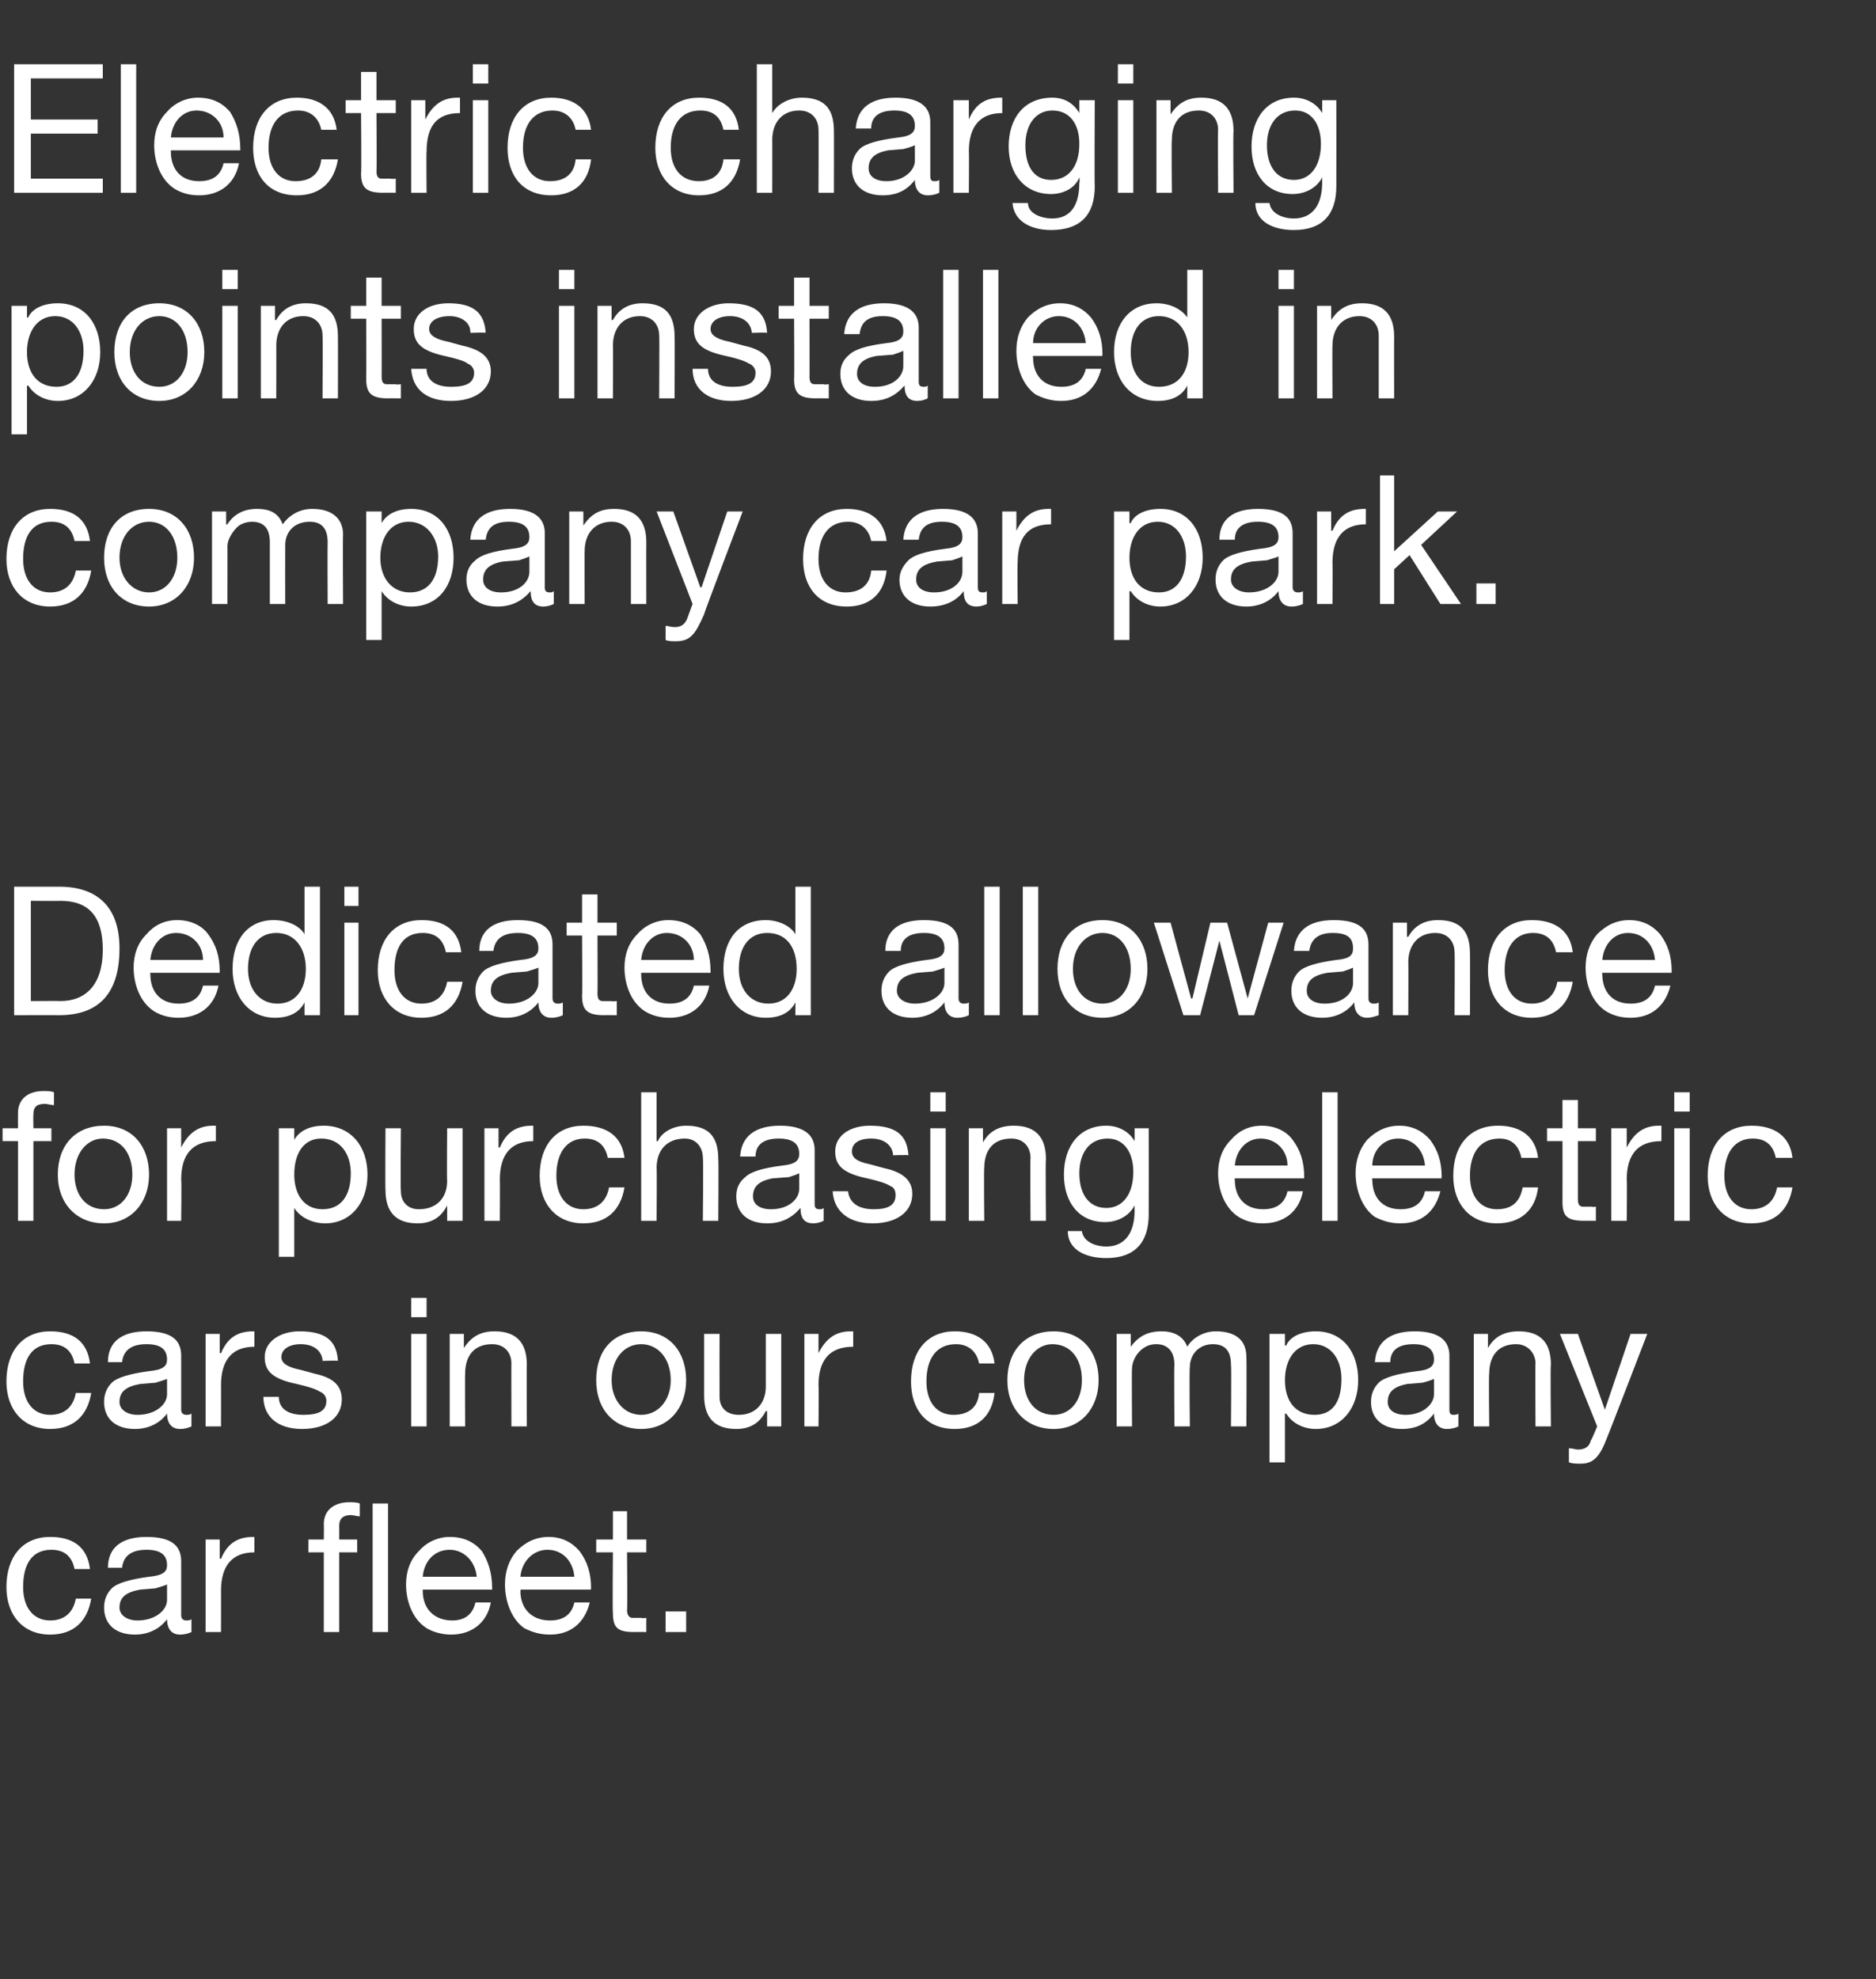 <?xml version="1.0" standalone="no"?><!DOCTYPE svg PUBLIC "-//W3C//DTD SVG 1.1//EN" "http://www.w3.org/Graphics/SVG/1.1/DTD/svg11.dtd"><svg xmlns="http://www.w3.org/2000/svg" version="1.1" width="146px" height="154px" viewBox="0 -5 146 154" style="top:-5px"><rect x="0" y="-5" width="146" height="154" fill="#333333" stroke="none"/>  <desc>Electric charging points installed in company car park. Dedicated allowance for purchasing electric cars in our compa...</desc>  <defs/>  <g id="Polygon1059663">    <path d="M 7 117.1 C 7 117.1 5.8 117.1 5.8 117.1 C 5.6 116.1 5 115.6 4 115.6 C 2.5 115.6 1.8 116.7 1.8 118.5 C 1.8 120.1 2.6 121.1 3.9 121.1 C 5 121.1 5.7 120.5 5.9 119.4 C 5.9 119.4 7.1 119.4 7.1 119.4 C 6.8 121.2 5.7 122.2 3.9 122.2 C 1.8 122.2 0.5 120.7 0.5 118.5 C 0.5 116.1 1.8 114.6 3.9 114.6 C 5.7 114.6 6.8 115.4 7 117.1 Z M 14.1 116.5 C 14.1 116.5 14.1 120.7 14.1 120.7 C 14.1 121 14.3 121.1 14.5 121.1 C 14.6 121.1 14.8 121.1 14.9 121 C 14.9 121 14.9 122 14.9 122 C 14.7 122.1 14.4 122.2 14 122.2 C 13.4 122.2 13 121.8 13 121 C 12.4 121.8 11.5 122.2 10.5 122.2 C 9 122.2 8.1 121.4 8.1 120.1 C 8.1 119.5 8.3 119 8.7 118.6 C 9.1 118.2 10.1 117.9 11.6 117.7 C 12.7 117.6 13 117.3 13 116.8 C 13 116 12.5 115.6 11.4 115.6 C 10.2 115.6 9.6 116.1 9.5 117 C 9.5 117 8.4 117 8.4 117 C 8.4 115.4 9.5 114.6 11.4 114.6 C 13.5 114.6 14.1 115.4 14.1 116.5 Z M 10.7 121.1 C 12.1 121.1 13 120.3 13 119.5 C 13 119.5 13 118.3 13 118.3 C 12.8 118.4 12.4 118.5 12.1 118.6 C 12.1 118.6 10.9 118.7 10.9 118.7 C 9.8 118.9 9.3 119.3 9.3 120.1 C 9.3 120.7 9.9 121.1 10.7 121.1 Z M 19.8 114.6 C 19.8 114.6 19.8 115.8 19.8 115.8 C 18.1 115.8 17.2 116.8 17.2 118.8 C 17.21 118.76 17.2 122 17.2 122 L 16 122 L 16 114.8 L 17.1 114.8 L 17.1 116.3 C 17.1 116.3 17.17 116.28 17.2 116.3 C 17.7 115.1 18.5 114.6 19.7 114.6 C 19.7 114.6 19.8 114.6 19.8 114.6 Z M 28 112 C 28 112 28 113 28 113 C 27.8 113 27.5 112.9 27.3 112.9 C 26.7 112.9 26.4 113.2 26.4 113.7 C 26.41 113.72 26.4 114.8 26.4 114.8 L 27.8 114.8 L 27.8 115.8 L 26.4 115.8 L 26.4 122 L 25.2 122 L 25.2 115.8 L 24 115.8 L 24 114.8 L 25.2 114.8 C 25.2 114.8 25.22 113.62 25.2 113.6 C 25.2 112.6 25.9 111.9 27.2 111.9 C 27.4 111.9 27.8 111.9 28 112 Z M 30.2 112 L 30.2 122 L 29 122 L 29 112 L 30.2 112 Z M 37.5 115.7 C 38 116.5 38.3 117.4 38.3 118.6 C 38.32 118.59 38.3 118.7 38.3 118.7 L 32.9 118.7 C 32.9 118.7 32.9 118.82 32.9 118.8 C 32.9 120.2 33.8 121.1 35.2 121.1 C 36.2 121.1 36.8 120.6 37 119.7 C 37 119.7 38.2 119.7 38.2 119.7 C 37.9 121.3 36.7 122.2 35.1 122.2 C 34.4 122.2 33.7 122 33.2 121.7 C 32.1 121 31.6 119.6 31.6 118.3 C 31.6 117.3 31.9 116.4 32.6 115.7 C 33.2 115 34.1 114.6 35 114.6 C 36.1 114.6 36.9 115 37.5 115.7 Z M 37.1 117.7 C 37 116.5 36.1 115.6 35 115.6 C 33.8 115.6 33 116.5 32.9 117.7 C 32.9 117.7 37.1 117.7 37.1 117.7 Z M 45.1 115.7 C 45.7 116.5 46 117.4 46 118.6 C 45.96 118.59 46 118.7 46 118.7 L 40.5 118.7 C 40.5 118.7 40.55 118.82 40.5 118.8 C 40.5 120.2 41.4 121.1 42.8 121.1 C 43.9 121.1 44.5 120.6 44.7 119.7 C 44.7 119.7 45.9 119.7 45.9 119.7 C 45.5 121.3 44.4 122.2 42.8 122.2 C 42 122.2 41.4 122 40.8 121.7 C 39.8 121 39.3 119.6 39.3 118.3 C 39.3 117.3 39.6 116.4 40.2 115.7 C 40.9 115 41.7 114.6 42.7 114.6 C 43.7 114.6 44.5 115 45.1 115.7 Z M 44.7 117.7 C 44.6 116.5 43.8 115.6 42.6 115.6 C 41.5 115.6 40.6 116.5 40.5 117.7 C 40.5 117.7 44.7 117.7 44.7 117.7 Z M 48.8 112.6 L 48.8 114.8 L 50.3 114.8 L 50.3 115.8 L 48.8 115.8 C 48.8 115.8 48.84 120.34 48.8 120.3 C 48.8 120.7 49 120.9 49.2 120.9 C 49.4 120.9 49.7 120.9 49.9 120.9 C 49.95 120.95 50.3 120.9 50.3 120.9 L 50.3 122 C 50.3 122 49.31 121.99 49.3 122 C 48 122 47.7 121.6 47.7 120.5 C 47.66 120.48 47.7 115.8 47.7 115.8 L 46.4 115.8 L 46.4 114.8 L 47.7 114.8 L 47.7 112.6 L 48.8 112.6 Z M 53.4 120.4 L 53.4 122 L 51.8 122 L 51.8 120.4 L 53.4 120.4 Z " stroke="none" fill="#fff"/>  </g>  <g id="Polygon1059662">    <path d="M 7 101.1 C 7 101.1 5.8 101.1 5.8 101.1 C 5.6 100.1 5 99.6 4 99.6 C 2.5 99.6 1.8 100.7 1.8 102.5 C 1.8 104.1 2.6 105.1 3.9 105.1 C 5 105.1 5.7 104.5 5.9 103.4 C 5.9 103.4 7.1 103.4 7.1 103.4 C 6.8 105.2 5.7 106.2 3.9 106.2 C 1.8 106.2 0.5 104.7 0.5 102.5 C 0.5 100.1 1.8 98.6 3.9 98.6 C 5.7 98.6 6.8 99.4 7 101.1 Z M 14.1 100.5 C 14.1 100.5 14.1 104.7 14.1 104.7 C 14.1 105 14.3 105.1 14.5 105.1 C 14.6 105.1 14.8 105.1 14.9 105 C 14.9 105 14.9 106 14.9 106 C 14.7 106.1 14.4 106.2 14 106.2 C 13.4 106.2 13 105.8 13 105 C 12.4 105.8 11.5 106.2 10.5 106.2 C 9 106.2 8.1 105.4 8.1 104.1 C 8.1 103.5 8.3 103 8.7 102.6 C 9.1 102.2 10.1 101.9 11.6 101.7 C 12.7 101.6 13 101.3 13 100.8 C 13 100 12.5 99.6 11.4 99.6 C 10.2 99.6 9.6 100.1 9.5 101 C 9.5 101 8.4 101 8.4 101 C 8.4 99.4 9.5 98.6 11.4 98.6 C 13.5 98.6 14.1 99.4 14.1 100.5 Z M 10.7 105.1 C 12.1 105.1 13 104.3 13 103.5 C 13 103.5 13 102.3 13 102.3 C 12.8 102.4 12.4 102.5 12.1 102.6 C 12.1 102.6 10.9 102.7 10.9 102.7 C 9.8 102.9 9.3 103.3 9.3 104.1 C 9.3 104.7 9.9 105.1 10.7 105.1 Z M 19.8 98.6 C 19.8 98.6 19.8 99.8 19.8 99.8 C 18.1 99.8 17.2 100.8 17.2 102.8 C 17.21 102.76 17.2 106 17.2 106 L 16 106 L 16 98.8 L 17.1 98.8 L 17.1 100.3 C 17.1 100.3 17.17 100.28 17.2 100.3 C 17.7 99.1 18.5 98.6 19.7 98.6 C 19.7 98.6 19.8 98.6 19.8 98.6 Z M 26.3 100.9 C 26.29 100.86 25.1 100.9 25.1 100.9 C 25.1 100.9 25.1 100.84 25.1 100.8 C 25 100.1 24.4 99.6 23.4 99.6 C 22.5 99.6 21.9 100 21.9 100.6 C 21.9 101.1 22.4 101.4 23.4 101.6 C 23.4 101.6 24.5 101.9 24.5 101.9 C 25.9 102.2 26.6 102.8 26.6 103.9 C 26.6 105.3 25.4 106.2 23.5 106.2 C 21.7 106.2 20.5 105.3 20.5 103.7 C 20.5 103.7 21.7 103.7 21.7 103.7 C 21.7 104.6 22.4 105.1 23.6 105.1 C 24.8 105.1 25.4 104.8 25.4 104 C 25.4 103.7 25.2 103.4 24.9 103.3 C 24.6 103.1 24 102.9 23.1 102.7 C 21.2 102.3 20.6 101.7 20.6 100.6 C 20.6 99.4 21.8 98.6 23.3 98.6 C 25.3 98.6 26.2 99.3 26.3 100.9 Z M 33.2 96 L 33.2 97.5 L 32 97.5 L 32 96 L 33.2 96 Z M 33.2 98.8 L 33.2 106 L 32 106 L 32 98.8 L 33.2 98.8 Z M 41 101.2 C 40.98 101.18 41 106 41 106 L 39.8 106 C 39.8 106 39.79 101.05 39.8 101.1 C 39.8 100.3 39.3 99.6 38.3 99.6 C 36.9 99.6 36.2 100.5 36.2 101.9 C 36.18 101.87 36.2 106 36.2 106 L 35 106 L 35 98.8 L 36.1 98.8 L 36.1 99.9 C 36.1 99.9 36.14 99.9 36.1 99.9 C 36.7 99 37.4 98.6 38.5 98.6 C 40.2 98.6 41 99.5 41 101.2 Z M 53.4 102.4 C 53.4 104.6 52 106.2 49.9 106.2 C 47.8 106.2 46.4 104.7 46.4 102.4 C 46.4 100.1 47.7 98.6 49.9 98.6 C 52.1 98.6 53.4 100.2 53.4 102.4 Z M 49.9 105.1 C 51.2 105.1 52.2 104 52.2 102.4 C 52.2 100.7 51.2 99.6 49.9 99.6 C 48.6 99.6 47.6 100.7 47.6 102.4 C 47.6 104 48.6 105.1 49.9 105.1 Z M 56 98.8 C 56 98.8 55.99 103.69 56 103.7 C 56 104.5 56.5 105.1 57.5 105.1 C 58.8 105.1 59.6 104.2 59.6 102.9 C 59.6 102.89 59.6 98.8 59.6 98.8 L 60.8 98.8 L 60.8 106 L 59.7 106 L 59.7 104.8 C 59.7 104.8 59.64 104.85 59.6 104.8 C 59.1 105.8 58.3 106.2 57.3 106.2 C 55.6 106.2 54.8 105.3 54.8 103.6 C 54.8 103.59 54.8 98.8 54.8 98.8 L 56 98.8 Z M 66.4 98.6 C 66.4 98.6 66.4 99.8 66.4 99.8 C 64.6 99.8 63.7 100.8 63.7 102.8 C 63.74 102.76 63.7 106 63.7 106 L 62.6 106 L 62.6 98.8 L 63.7 98.8 L 63.7 100.3 C 63.7 100.3 63.7 100.28 63.7 100.3 C 64.3 99.1 65.1 98.6 66.2 98.6 C 66.2 98.6 66.3 98.6 66.4 98.6 Z M 77.4 101.1 C 77.4 101.1 76.2 101.1 76.2 101.1 C 76 100.1 75.3 99.6 74.4 99.6 C 72.9 99.6 72.1 100.7 72.1 102.5 C 72.1 104.1 72.9 105.1 74.2 105.1 C 75.4 105.1 76.1 104.5 76.2 103.4 C 76.2 103.4 77.4 103.4 77.4 103.4 C 77.2 105.2 76.1 106.2 74.3 106.2 C 72.1 106.2 70.9 104.7 70.9 102.5 C 70.9 100.1 72.2 98.6 74.3 98.6 C 76 98.6 77.2 99.4 77.4 101.1 Z M 85.5 102.4 C 85.5 104.6 84.1 106.2 82 106.2 C 79.9 106.2 78.4 104.7 78.4 102.4 C 78.4 100.1 79.8 98.6 82 98.6 C 84.2 98.6 85.5 100.2 85.5 102.4 Z M 82 105.1 C 83.3 105.1 84.2 104 84.2 102.4 C 84.2 100.7 83.3 99.6 81.9 99.6 C 80.7 99.6 79.7 100.7 79.7 102.4 C 79.7 104 80.6 105.1 82 105.1 Z M 92.4 99.8 C 92.8 99.1 93.7 98.6 94.6 98.6 C 96.3 98.6 97 99.4 97 100.6 C 97.03 100.65 97 106 97 106 L 95.8 106 C 95.8 106 95.84 101.19 95.8 101.2 C 95.8 100.2 95.4 99.6 94.4 99.6 C 93.3 99.6 92.6 100.4 92.6 101.4 C 92.55 101.44 92.6 106 92.6 106 L 91.4 106 C 91.4 106 91.36 101.19 91.4 101.2 C 91.4 100.2 90.9 99.6 90 99.6 C 89.6 99.6 89.3 99.7 89 99.9 C 88.4 100.3 88.1 101 88.1 101.5 C 88.07 101.46 88.1 106 88.1 106 L 86.9 106 L 86.9 98.8 L 88 98.8 L 88 99.8 C 88 99.8 88.03 99.82 88 99.8 C 88.6 99 89.3 98.6 90.4 98.6 C 91.4 98.6 92.1 99 92.4 99.8 Z M 105.7 102.4 C 105.7 104.6 104.4 106.2 102.4 106.2 C 101.5 106.2 100.6 105.8 100.1 105 C 100.07 105.03 100 105 100 105 L 100 108.8 L 98.8 108.8 L 98.8 98.8 L 100 98.8 L 100 99.7 C 100 99.7 100.07 99.74 100.1 99.7 C 100.4 99 101.3 98.6 102.4 98.6 C 104.5 98.6 105.7 100.2 105.7 102.4 Z M 102.3 105.1 C 103.7 105.1 104.4 104.1 104.4 102.3 C 104.4 100.8 103.6 99.6 102.2 99.6 C 100.8 99.6 100 100.8 100 102.4 C 100 104 100.8 105.1 102.3 105.1 Z M 112.8 100.5 C 112.8 100.5 112.8 104.7 112.8 104.7 C 112.8 105 112.9 105.1 113.1 105.1 C 113.2 105.1 113.4 105.1 113.5 105 C 113.5 105 113.5 106 113.5 106 C 113.3 106.1 113 106.2 112.6 106.2 C 112 106.2 111.6 105.8 111.6 105 C 111 105.8 110.2 106.2 109.1 106.2 C 107.6 106.2 106.7 105.4 106.7 104.1 C 106.7 103.5 106.9 103 107.3 102.6 C 107.7 102.2 108.7 101.9 110.3 101.7 C 111.3 101.6 111.6 101.3 111.6 100.8 C 111.6 100 111.1 99.6 110 99.6 C 108.8 99.6 108.2 100.1 108.2 101 C 108.2 101 107 101 107 101 C 107.1 99.4 108.2 98.6 110.1 98.6 C 112.1 98.6 112.8 99.4 112.8 100.5 Z M 109.4 105.1 C 110.7 105.1 111.6 104.3 111.6 103.5 C 111.6 103.5 111.6 102.3 111.6 102.3 C 111.4 102.4 111.1 102.5 110.7 102.6 C 110.7 102.6 109.5 102.7 109.5 102.7 C 108.5 102.9 108 103.3 108 104.1 C 108 104.7 108.5 105.1 109.4 105.1 Z M 120.7 101.2 C 120.65 101.18 120.7 106 120.7 106 L 119.5 106 C 119.5 106 119.47 101.05 119.5 101.1 C 119.5 100.3 118.9 99.6 118 99.6 C 116.6 99.6 115.9 100.5 115.9 101.9 C 115.85 101.87 115.9 106 115.9 106 L 114.7 106 L 114.7 98.8 L 115.8 98.8 L 115.8 99.9 C 115.8 99.9 115.81 99.9 115.8 99.9 C 116.3 99 117.1 98.6 118.2 98.6 C 119.9 98.6 120.7 99.5 120.7 101.2 Z M 122.8 98.8 L 124.9 104.7 L 124.9 104.7 L 126.9 98.8 L 128.2 98.8 C 128.2 98.8 125.13 106.77 125.1 106.8 C 124.5 108.4 124 108.9 123 108.9 C 122.7 108.9 122.4 108.9 122.1 108.8 C 122.1 108.8 122.1 107.7 122.1 107.7 C 122.4 107.7 122.6 107.8 122.8 107.8 C 123.3 107.8 123.7 107.6 123.8 107.1 C 123.84 107.12 124.3 106 124.3 106 L 121.4 98.8 L 122.8 98.8 Z " stroke="none" fill="#fff"/>  </g>  <g id="Polygon1059661">    <path d="M 4.2 80 C 4.2 80 4.2 81 4.2 81 C 4 81 3.7 80.9 3.5 80.9 C 2.8 80.9 2.6 81.2 2.6 81.7 C 2.58 81.72 2.6 82.8 2.6 82.8 L 4 82.8 L 4 83.8 L 2.6 83.8 L 2.6 90 L 1.4 90 L 1.4 83.8 L 0.2 83.8 L 0.2 82.8 L 1.4 82.8 C 1.4 82.8 1.39 81.62 1.4 81.6 C 1.4 80.6 2.1 79.9 3.4 79.9 C 3.6 79.9 4 79.9 4.2 80 Z M 11.6 86.4 C 11.6 88.6 10.2 90.2 8.1 90.2 C 6 90.2 4.5 88.7 4.5 86.4 C 4.5 84.1 5.9 82.6 8.1 82.6 C 10.3 82.6 11.6 84.2 11.6 86.4 Z M 8.1 89.1 C 9.4 89.1 10.3 88 10.3 86.4 C 10.3 84.7 9.4 83.6 8 83.6 C 6.8 83.6 5.8 84.7 5.8 86.4 C 5.8 88 6.7 89.1 8.1 89.1 Z M 16.8 82.6 C 16.8 82.6 16.8 83.8 16.8 83.8 C 15 83.8 14.1 84.8 14.1 86.8 C 14.14 86.76 14.1 90 14.1 90 L 13 90 L 13 82.8 L 14.1 82.8 L 14.1 84.3 C 14.1 84.3 14.1 84.28 14.1 84.3 C 14.7 83.1 15.5 82.6 16.6 82.6 C 16.6 82.6 16.7 82.6 16.8 82.6 Z M 28.6 86.4 C 28.6 88.6 27.3 90.2 25.3 90.2 C 24.4 90.2 23.4 89.8 22.9 89 C 22.92 89.03 22.9 89 22.9 89 L 22.9 92.8 L 21.7 92.8 L 21.7 82.8 L 22.9 82.8 L 22.9 83.7 C 22.9 83.7 22.92 83.74 22.9 83.7 C 23.3 83 24.1 82.6 25.2 82.6 C 27.3 82.6 28.6 84.2 28.6 86.4 Z M 25.1 89.1 C 26.5 89.1 27.3 88.1 27.3 86.3 C 27.3 84.8 26.5 83.6 25 83.6 C 23.6 83.6 22.9 84.8 22.9 86.4 C 22.9 88 23.7 89.1 25.1 89.1 Z M 31.2 82.8 C 31.2 82.8 31.16 87.69 31.2 87.7 C 31.2 88.5 31.7 89.1 32.6 89.1 C 34 89.1 34.8 88.2 34.8 86.9 C 34.77 86.89 34.8 82.8 34.8 82.8 L 36 82.8 L 36 90 L 34.8 90 L 34.8 88.8 C 34.8 88.8 34.82 88.85 34.8 88.8 C 34.3 89.8 33.5 90.2 32.5 90.2 C 30.8 90.2 30 89.3 30 87.6 C 29.97 87.59 30 82.8 30 82.8 L 31.2 82.8 Z M 41.5 82.6 C 41.5 82.6 41.5 83.8 41.5 83.8 C 39.8 83.8 38.9 84.8 38.9 86.8 C 38.92 86.76 38.9 90 38.9 90 L 37.7 90 L 37.7 82.8 L 38.8 82.8 L 38.8 84.3 C 38.8 84.3 38.88 84.28 38.9 84.3 C 39.4 83.1 40.2 82.6 41.4 82.6 C 41.4 82.6 41.5 82.6 41.5 82.6 Z M 48.6 85.1 C 48.6 85.1 47.3 85.1 47.3 85.1 C 47.1 84.1 46.5 83.6 45.5 83.6 C 44.1 83.6 43.3 84.7 43.3 86.5 C 43.3 88.1 44.1 89.1 45.4 89.1 C 46.5 89.1 47.2 88.5 47.4 87.4 C 47.4 87.4 48.6 87.4 48.6 87.4 C 48.3 89.2 47.2 90.2 45.4 90.2 C 43.3 90.2 42 88.7 42 86.5 C 42 84.1 43.3 82.6 45.4 82.6 C 47.2 82.6 48.4 83.4 48.6 85.1 Z M 51.1 80 L 51.1 83.8 C 51.1 83.8 51.16 83.82 51.2 83.8 C 51.5 83.1 52.4 82.6 53.4 82.6 C 55.2 82.6 55.9 83.5 55.9 85.2 C 55.94 85.18 55.9 90 55.9 90 L 54.7 90 C 54.7 90 54.75 85.05 54.7 85.1 C 54.7 84.3 54.2 83.6 53.3 83.6 C 51.9 83.6 51.1 84.5 51.1 85.9 C 51.13 85.86 51.1 90 51.1 90 L 49.9 90 L 49.9 80 L 51.1 80 Z M 63.4 84.5 C 63.4 84.5 63.4 88.7 63.4 88.7 C 63.4 89 63.5 89.1 63.8 89.1 C 63.9 89.1 64 89.1 64.1 89 C 64.1 89 64.1 90 64.1 90 C 63.9 90.1 63.6 90.2 63.3 90.2 C 62.6 90.2 62.3 89.8 62.3 89 C 61.6 89.8 60.8 90.2 59.7 90.2 C 58.2 90.2 57.3 89.4 57.3 88.1 C 57.3 87.5 57.5 87 58 86.6 C 58.4 86.2 59.3 85.9 60.9 85.7 C 61.9 85.6 62.2 85.3 62.2 84.8 C 62.2 84 61.7 83.6 60.6 83.6 C 59.4 83.6 58.8 84.1 58.8 85 C 58.8 85 57.6 85 57.6 85 C 57.7 83.4 58.8 82.6 60.7 82.6 C 62.7 82.6 63.4 83.4 63.4 84.5 Z M 60 89.1 C 61.4 89.1 62.2 88.3 62.2 87.5 C 62.2 87.5 62.2 86.3 62.2 86.3 C 62 86.4 61.7 86.5 61.4 86.6 C 61.4 86.6 60.1 86.7 60.1 86.7 C 59.1 86.9 58.6 87.3 58.6 88.1 C 58.6 88.7 59.1 89.1 60 89.1 Z M 70.7 84.9 C 70.67 84.86 69.5 84.9 69.5 84.9 C 69.5 84.9 69.48 84.84 69.5 84.8 C 69.4 84.1 68.8 83.6 67.8 83.6 C 66.8 83.6 66.3 84 66.3 84.6 C 66.3 85.1 66.7 85.4 67.7 85.6 C 67.7 85.6 68.8 85.9 68.8 85.9 C 70.2 86.2 71 86.8 71 87.9 C 71 89.3 69.8 90.2 67.9 90.2 C 66.1 90.2 64.9 89.3 64.8 87.7 C 64.8 87.7 66 87.7 66 87.7 C 66.1 88.6 66.8 89.1 68 89.1 C 69.1 89.1 69.7 88.8 69.7 88 C 69.7 87.7 69.6 87.4 69.3 87.3 C 69 87.1 68.4 86.9 67.5 86.7 C 65.6 86.3 65 85.7 65 84.6 C 65 83.4 66.1 82.6 67.7 82.6 C 69.7 82.6 70.6 83.3 70.7 84.9 Z M 73.6 80 L 73.6 81.5 L 72.4 81.5 L 72.4 80 L 73.6 80 Z M 73.6 82.8 L 73.6 90 L 72.4 90 L 72.4 82.8 L 73.6 82.8 Z M 81.4 85.2 C 81.36 85.18 81.4 90 81.4 90 L 80.2 90 C 80.2 90 80.17 85.05 80.2 85.1 C 80.2 84.3 79.7 83.6 78.7 83.6 C 77.3 83.6 76.6 84.5 76.6 85.9 C 76.56 85.87 76.6 90 76.6 90 L 75.4 90 L 75.4 82.8 L 76.5 82.8 L 76.5 83.9 C 76.5 83.9 76.52 83.9 76.5 83.9 C 77 83 77.8 82.6 78.9 82.6 C 80.6 82.6 81.4 83.5 81.4 85.2 Z M 88.3 83.8 C 88.27 83.79 88.3 83.8 88.3 83.8 L 88.3 82.8 L 89.4 82.8 C 89.4 82.8 89.41 89.45 89.4 89.5 C 89.4 91.7 88.3 92.9 86.1 92.9 C 84.4 92.9 83.1 92.2 83.1 90.8 C 83.1 90.8 84.2 90.8 84.2 90.8 C 84.3 91.6 85.2 92 86.1 92 C 87.5 92 88.3 91 88.3 89.2 C 88.29 89.21 88.3 88.8 88.3 88.8 C 88.3 88.8 88.26 88.76 88.3 88.8 C 87.9 89.6 87 90.1 86 90.1 C 84 90.1 82.8 88.6 82.8 86.4 C 82.8 84.2 84 82.6 86.1 82.6 C 87.1 82.6 87.9 83.1 88.3 83.8 Z M 86.1 89 C 87.4 89 88.2 87.9 88.2 86.2 C 88.2 84.7 87.5 83.6 86.2 83.6 C 84.8 83.6 84 84.7 84 86.3 C 84 88 84.8 89 86.1 89 Z M 100.6 83.7 C 101.2 84.5 101.5 85.4 101.5 86.6 C 101.49 86.59 101.5 86.7 101.5 86.7 L 96.1 86.7 C 96.1 86.7 96.07 86.82 96.1 86.8 C 96.1 88.2 96.9 89.1 98.3 89.1 C 99.4 89.1 100 88.6 100.2 87.7 C 100.2 87.7 101.4 87.7 101.4 87.7 C 101.1 89.3 99.9 90.2 98.3 90.2 C 97.5 90.2 96.9 90 96.4 89.7 C 95.3 89 94.8 87.6 94.8 86.3 C 94.8 85.3 95.1 84.4 95.8 83.7 C 96.4 83 97.2 82.6 98.2 82.6 C 99.2 82.6 100.1 83 100.6 83.7 Z M 100.2 85.7 C 100.2 84.5 99.3 83.6 98.1 83.6 C 97 83.6 96.2 84.5 96.1 85.7 C 96.1 85.7 100.2 85.7 100.2 85.7 Z M 104.1 80 L 104.1 90 L 102.9 90 L 102.9 80 L 104.1 80 Z M 111.3 83.7 C 111.9 84.5 112.2 85.4 112.2 86.6 C 112.17 86.59 112.2 86.7 112.2 86.7 L 106.8 86.7 C 106.8 86.7 106.75 86.82 106.8 86.8 C 106.8 88.2 107.6 89.1 109 89.1 C 110.1 89.1 110.7 88.6 110.9 87.7 C 110.9 87.7 112.1 87.7 112.1 87.7 C 111.7 89.3 110.6 90.2 109 90.2 C 108.2 90.2 107.6 90 107 89.7 C 106 89 105.5 87.6 105.5 86.3 C 105.5 85.3 105.8 84.4 106.4 83.7 C 107.1 83 107.9 82.6 108.9 82.6 C 109.9 82.6 110.7 83 111.3 83.7 Z M 110.9 85.7 C 110.8 84.5 110 83.6 108.8 83.6 C 107.7 83.6 106.8 84.5 106.8 85.7 C 106.8 85.7 110.9 85.7 110.9 85.7 Z M 119.7 85.1 C 119.7 85.1 118.4 85.1 118.4 85.1 C 118.2 84.1 117.6 83.6 116.7 83.6 C 115.2 83.6 114.4 84.7 114.4 86.5 C 114.4 88.1 115.2 89.1 116.5 89.1 C 117.7 89.1 118.3 88.5 118.5 87.4 C 118.5 87.4 119.7 87.4 119.7 87.4 C 119.5 89.2 118.3 90.2 116.5 90.2 C 114.4 90.2 113.1 88.7 113.1 86.5 C 113.1 84.1 114.4 82.6 116.6 82.6 C 118.3 82.6 119.5 83.4 119.7 85.1 Z M 122.8 80.6 L 122.8 82.8 L 124.2 82.8 L 124.2 83.8 L 122.8 83.8 C 122.8 83.8 122.8 88.34 122.8 88.3 C 122.8 88.7 122.9 88.9 123.2 88.9 C 123.4 88.9 123.6 88.9 123.9 88.9 C 123.9 88.95 124.2 88.9 124.2 88.9 L 124.2 90 C 124.2 90 123.26 89.99 123.3 90 C 121.9 90 121.6 89.6 121.6 88.5 C 121.61 88.48 121.6 83.8 121.6 83.8 L 120.4 83.8 L 120.4 82.8 L 121.6 82.8 L 121.6 80.6 L 122.8 80.6 Z M 129.3 82.6 C 129.3 82.6 129.3 83.8 129.3 83.8 C 127.5 83.8 126.6 84.8 126.6 86.8 C 126.64 86.76 126.6 90 126.6 90 L 125.4 90 L 125.4 82.8 L 126.6 82.8 L 126.6 84.3 C 126.6 84.3 126.59 84.28 126.6 84.3 C 127.2 83.1 128 82.6 129.1 82.6 C 129.1 82.6 129.2 82.6 129.3 82.6 Z M 131.5 80 L 131.5 81.5 L 130.3 81.5 L 130.3 80 L 131.5 80 Z M 131.5 82.8 L 131.5 90 L 130.3 90 L 130.3 82.8 L 131.5 82.8 Z M 139.5 85.1 C 139.5 85.1 138.2 85.1 138.2 85.1 C 138 84.1 137.4 83.6 136.4 83.6 C 135 83.6 134.2 84.7 134.2 86.5 C 134.2 88.1 135 89.1 136.3 89.1 C 137.4 89.1 138.1 88.5 138.3 87.4 C 138.3 87.4 139.5 87.4 139.5 87.4 C 139.2 89.2 138.1 90.2 136.3 90.2 C 134.2 90.2 132.9 88.7 132.9 86.5 C 132.9 84.1 134.2 82.6 136.3 82.6 C 138.1 82.6 139.3 83.4 139.5 85.1 Z " stroke="none" fill="#fff"/>  </g>  <g id="Polygon1059660">    <path d="M 4.6 64 C 7.6 64 9.3 65.6 9.3 68.8 C 9.3 72.3 7.7 74 4.6 74 C 4.61 73.99 1.1 74 1.1 74 L 1.1 64 C 1.1 64 4.61 64 4.6 64 Z M 4.7 72.9 C 6.7 72.9 8 71.6 8 68.9 C 8 66.3 6.9 65.1 4.7 65.1 C 4.73 65.12 2.4 65.1 2.4 65.1 L 2.4 72.9 C 2.4 72.9 4.68 72.88 4.7 72.9 Z M 16.2 67.7 C 16.8 68.5 17.1 69.4 17.1 70.6 C 17.08 70.59 17.1 70.7 17.1 70.7 L 11.7 70.7 C 11.7 70.7 11.67 70.82 11.7 70.8 C 11.7 72.2 12.5 73.1 13.9 73.1 C 15 73.1 15.6 72.6 15.8 71.7 C 15.8 71.7 17 71.7 17 71.7 C 16.7 73.3 15.5 74.2 13.9 74.2 C 13.1 74.2 12.5 74 12 73.7 C 10.9 73 10.4 71.6 10.4 70.3 C 10.4 69.3 10.7 68.4 11.4 67.7 C 12 67 12.8 66.6 13.8 66.6 C 14.8 66.6 15.7 67 16.2 67.7 Z M 15.8 69.7 C 15.8 68.5 14.9 67.6 13.7 67.6 C 12.6 67.6 11.8 68.5 11.7 69.7 C 11.7 69.7 15.8 69.7 15.8 69.7 Z M 24.9 64 L 24.9 74 L 23.7 74 L 23.7 73 C 23.7 73 23.7 73.02 23.7 73 C 23.3 73.8 22.5 74.2 21.4 74.2 C 19.4 74.2 18.1 72.6 18.1 70.4 C 18.1 68.1 19.3 66.6 21.3 66.6 C 22.3 66.6 23.3 67 23.7 67.7 C 23.7 67.72 23.7 67.7 23.7 67.7 L 23.7 64 L 24.9 64 Z M 21.6 73.1 C 23 73.1 23.8 72 23.8 70.4 C 23.8 68.7 22.9 67.6 21.5 67.6 C 20.1 67.6 19.3 68.7 19.3 70.4 C 19.3 72 20.2 73.1 21.6 73.1 Z M 27.9 64 L 27.9 65.5 L 26.8 65.5 L 26.8 64 L 27.9 64 Z M 27.9 66.8 L 27.9 74 L 26.8 74 L 26.8 66.8 L 27.9 66.8 Z M 35.9 69.1 C 35.9 69.1 34.7 69.1 34.7 69.1 C 34.5 68.1 33.9 67.6 32.9 67.6 C 31.4 67.6 30.7 68.7 30.7 70.5 C 30.7 72.1 31.5 73.1 32.8 73.1 C 33.9 73.1 34.6 72.5 34.8 71.4 C 34.8 71.4 36 71.4 36 71.4 C 35.7 73.2 34.6 74.2 32.8 74.2 C 30.7 74.2 29.4 72.7 29.4 70.5 C 29.4 68.1 30.7 66.6 32.8 66.6 C 34.6 66.6 35.7 67.4 35.9 69.1 Z M 43 68.5 C 43 68.5 43 72.7 43 72.7 C 43 73 43.2 73.1 43.4 73.1 C 43.5 73.1 43.7 73.1 43.8 73 C 43.8 73 43.8 74 43.8 74 C 43.6 74.1 43.3 74.2 42.9 74.2 C 42.3 74.2 41.9 73.8 41.9 73 C 41.3 73.8 40.4 74.2 39.4 74.2 C 37.9 74.2 37 73.4 37 72.1 C 37 71.5 37.2 71 37.6 70.6 C 38 70.2 39 69.9 40.5 69.7 C 41.6 69.6 41.9 69.3 41.9 68.8 C 41.9 68 41.4 67.6 40.3 67.6 C 39.1 67.6 38.5 68.1 38.4 69 C 38.4 69 37.3 69 37.3 69 C 37.3 67.4 38.4 66.6 40.3 66.6 C 42.4 66.6 43 67.4 43 68.5 Z M 39.6 73.1 C 41 73.1 41.9 72.3 41.9 71.5 C 41.9 71.5 41.9 70.3 41.9 70.3 C 41.7 70.4 41.3 70.5 41 70.6 C 41 70.6 39.8 70.7 39.8 70.7 C 38.7 70.9 38.2 71.3 38.2 72.1 C 38.2 72.7 38.8 73.1 39.6 73.1 Z M 46.5 64.6 L 46.5 66.8 L 48 66.8 L 48 67.8 L 46.5 67.8 C 46.5 67.8 46.52 72.34 46.5 72.3 C 46.5 72.7 46.6 72.9 46.9 72.9 C 47.1 72.9 47.4 72.9 47.6 72.9 C 47.63 72.95 48 72.9 48 72.9 L 48 74 C 48 74 46.98 73.99 47 74 C 45.7 74 45.3 73.6 45.3 72.5 C 45.33 72.48 45.3 67.8 45.3 67.8 L 44.1 67.8 L 44.1 66.8 L 45.3 66.8 L 45.3 64.6 L 46.5 64.6 Z M 54.5 67.7 C 55 68.5 55.3 69.4 55.3 70.6 C 55.31 70.59 55.3 70.7 55.3 70.7 L 49.9 70.7 C 49.9 70.7 49.89 70.82 49.9 70.8 C 49.9 72.2 50.7 73.1 52.1 73.1 C 53.2 73.1 53.8 72.6 54 71.7 C 54 71.7 55.2 71.7 55.2 71.7 C 54.9 73.3 53.7 74.2 52.1 74.2 C 51.3 74.2 50.7 74 50.2 73.7 C 49.1 73 48.6 71.6 48.6 70.3 C 48.6 69.3 48.9 68.4 49.6 67.7 C 50.2 67 51.1 66.6 52 66.6 C 53.1 66.6 53.9 67 54.5 67.7 Z M 54 69.7 C 54 68.5 53.1 67.6 51.9 67.6 C 50.8 67.6 50 68.5 49.9 69.7 C 49.9 69.7 54 69.7 54 69.7 Z M 63.1 64 L 63.1 74 L 61.9 74 L 61.9 73 C 61.9 73 61.92 73.02 61.9 73 C 61.5 73.8 60.7 74.2 59.6 74.2 C 57.6 74.2 56.3 72.6 56.3 70.4 C 56.3 68.1 57.5 66.6 59.6 66.6 C 60.5 66.6 61.5 67 61.9 67.7 C 61.92 67.72 61.9 67.7 61.9 67.7 L 61.9 64 L 63.1 64 Z M 59.8 73.1 C 61.2 73.1 62 72 62 70.4 C 62 68.7 61.2 67.6 59.7 67.6 C 58.3 67.6 57.5 68.7 57.5 70.4 C 57.5 72 58.4 73.1 59.8 73.1 Z M 74.6 68.5 C 74.6 68.5 74.6 72.7 74.6 72.7 C 74.6 73 74.8 73.1 75 73.1 C 75.1 73.1 75.3 73.1 75.4 73 C 75.4 73 75.4 74 75.4 74 C 75.2 74.1 74.9 74.2 74.5 74.2 C 73.9 74.2 73.5 73.8 73.5 73 C 72.9 73.8 72 74.2 71 74.2 C 69.5 74.2 68.6 73.4 68.6 72.1 C 68.6 71.5 68.8 71 69.2 70.6 C 69.6 70.2 70.6 69.9 72.1 69.7 C 73.2 69.6 73.5 69.3 73.5 68.8 C 73.5 68 73 67.6 71.9 67.6 C 70.7 67.6 70.1 68.1 70.1 69 C 70.1 69 68.9 69 68.9 69 C 68.9 67.4 70 66.6 71.9 66.6 C 74 66.6 74.6 67.4 74.6 68.5 Z M 71.2 73.1 C 72.6 73.1 73.5 72.3 73.5 71.5 C 73.5 71.5 73.5 70.3 73.5 70.3 C 73.3 70.4 72.9 70.5 72.6 70.6 C 72.6 70.6 71.4 70.7 71.4 70.7 C 70.3 70.9 69.8 71.3 69.8 72.1 C 69.8 72.7 70.4 73.1 71.2 73.1 Z M 77.8 64 L 77.8 74 L 76.6 74 L 76.6 64 L 77.8 64 Z M 80.8 64 L 80.8 74 L 79.6 74 L 79.6 64 L 80.8 64 Z M 89.3 70.4 C 89.3 72.6 87.9 74.2 85.8 74.2 C 83.7 74.2 82.3 72.7 82.3 70.4 C 82.3 68.1 83.6 66.6 85.8 66.6 C 88 66.6 89.3 68.2 89.3 70.4 Z M 85.8 73.1 C 87.1 73.1 88 72 88 70.4 C 88 68.7 87.1 67.6 85.8 67.6 C 84.5 67.6 83.5 68.7 83.5 70.4 C 83.5 72 84.4 73.1 85.8 73.1 Z M 91.1 66.8 L 92.7 72.7 L 92.8 72.7 L 94.2 66.8 L 95.5 66.8 L 97.1 72.7 L 97.1 72.7 L 98.7 66.8 L 99.9 66.8 L 97.6 74 L 97.6 74 L 96.4 74 L 94.9 68.2 L 94.9 68.2 L 93.4 74 L 92.1 74 L 89.8 66.8 L 91.1 66.8 Z M 106.5 68.5 C 106.5 68.5 106.5 72.7 106.5 72.7 C 106.5 73 106.7 73.1 106.9 73.1 C 107 73.1 107.2 73.1 107.3 73 C 107.3 73 107.3 74 107.3 74 C 107 74.1 106.7 74.2 106.4 74.2 C 105.8 74.2 105.4 73.8 105.4 73 C 104.8 73.8 103.9 74.2 102.9 74.2 C 101.4 74.2 100.5 73.4 100.5 72.1 C 100.5 71.5 100.7 71 101.1 70.6 C 101.5 70.2 102.5 69.9 104 69.7 C 105.1 69.6 105.3 69.3 105.3 68.8 C 105.3 68 104.9 67.6 103.7 67.6 C 102.6 67.6 102 68.1 101.9 69 C 101.9 69 100.7 69 100.7 69 C 100.8 67.4 101.9 66.6 103.8 66.6 C 105.9 66.6 106.5 67.4 106.5 68.5 Z M 103.1 73.1 C 104.5 73.1 105.3 72.3 105.3 71.5 C 105.3 71.5 105.3 70.3 105.3 70.3 C 105.1 70.4 104.8 70.5 104.5 70.6 C 104.5 70.6 103.3 70.7 103.3 70.7 C 102.2 70.9 101.7 71.3 101.7 72.1 C 101.7 72.7 102.2 73.1 103.1 73.1 Z M 114.4 69.2 C 114.42 69.18 114.4 74 114.4 74 L 113.2 74 C 113.2 74 113.23 69.05 113.2 69.1 C 113.2 68.3 112.7 67.6 111.7 67.6 C 110.4 67.6 109.6 68.5 109.6 69.9 C 109.62 69.87 109.6 74 109.6 74 L 108.4 74 L 108.4 66.8 L 109.5 66.8 L 109.5 67.9 C 109.5 67.9 109.57 67.9 109.6 67.9 C 110.1 67 110.9 66.6 111.9 66.6 C 113.7 66.6 114.4 67.5 114.4 69.2 Z M 122.4 69.1 C 122.4 69.1 121.1 69.1 121.1 69.1 C 120.9 68.1 120.3 67.6 119.3 67.6 C 117.9 67.6 117.1 68.7 117.1 70.5 C 117.1 72.1 117.9 73.1 119.2 73.1 C 120.3 73.1 121 72.5 121.2 71.4 C 121.2 71.4 122.4 71.4 122.4 71.4 C 122.1 73.2 121 74.2 119.2 74.2 C 117.1 74.2 115.8 72.7 115.8 70.5 C 115.8 68.1 117.1 66.6 119.2 66.6 C 121 66.6 122.2 67.4 122.4 69.1 Z M 129.2 67.7 C 129.8 68.5 130.1 69.4 130.1 70.6 C 130.07 70.59 130.1 70.7 130.1 70.7 L 124.7 70.7 C 124.7 70.7 124.66 70.82 124.7 70.8 C 124.7 72.2 125.5 73.1 126.9 73.1 C 128 73.1 128.6 72.6 128.8 71.7 C 128.8 71.7 130 71.7 130 71.7 C 129.6 73.3 128.5 74.2 126.9 74.2 C 126.1 74.2 125.5 74 125 73.7 C 123.9 73 123.4 71.6 123.4 70.3 C 123.4 69.3 123.7 68.4 124.3 67.7 C 125 67 125.8 66.6 126.8 66.6 C 127.8 66.6 128.6 67 129.2 67.7 Z M 128.8 69.7 C 128.7 68.5 127.9 67.6 126.7 67.6 C 125.6 67.6 124.8 68.5 124.7 69.7 C 124.7 69.7 128.8 69.7 128.8 69.7 Z " stroke="none" fill="#fff"/>  </g>  <g id="Polygon1059659">    <path d="M 7 37.1 C 7 37.1 5.8 37.1 5.8 37.1 C 5.6 36.1 5 35.6 4 35.6 C 2.5 35.6 1.8 36.7 1.8 38.5 C 1.8 40.1 2.6 41.1 3.9 41.1 C 5 41.1 5.7 40.5 5.9 39.4 C 5.9 39.4 7.1 39.4 7.1 39.4 C 6.8 41.2 5.7 42.2 3.9 42.2 C 1.8 42.2 0.5 40.7 0.5 38.5 C 0.5 36.1 1.8 34.6 3.9 34.6 C 5.7 34.6 6.8 35.4 7 37.1 Z M 15.1 38.4 C 15.1 40.6 13.7 42.2 11.6 42.2 C 9.5 42.2 8.1 40.7 8.1 38.4 C 8.1 36.1 9.4 34.6 11.6 34.6 C 13.8 34.6 15.1 36.2 15.1 38.4 Z M 11.6 41.1 C 12.9 41.1 13.8 40 13.8 38.4 C 13.8 36.7 12.9 35.6 11.6 35.6 C 10.3 35.6 9.3 36.7 9.3 38.4 C 9.3 40 10.3 41.1 11.6 41.1 Z M 22 35.8 C 22.5 35.1 23.3 34.6 24.3 34.6 C 25.9 34.6 26.7 35.4 26.7 36.6 C 26.67 36.65 26.7 42 26.7 42 L 25.5 42 C 25.5 42 25.48 37.19 25.5 37.2 C 25.5 36.2 25.1 35.6 24.1 35.6 C 22.9 35.6 22.2 36.4 22.2 37.4 C 22.19 37.44 22.2 42 22.2 42 L 21 42 C 21 42 21 37.19 21 37.2 C 21 36.2 20.6 35.6 19.6 35.6 C 19.3 35.6 18.9 35.7 18.6 35.9 C 18.1 36.3 17.7 37 17.7 37.5 C 17.71 37.46 17.7 42 17.7 42 L 16.5 42 L 16.5 34.8 L 17.6 34.8 L 17.6 35.8 C 17.6 35.8 17.66 35.82 17.7 35.8 C 18.2 35 19 34.6 20 34.6 C 21.1 34.6 21.7 35 22 35.8 Z M 35.3 38.4 C 35.3 40.6 34.1 42.2 32 42.2 C 31.1 42.2 30.2 41.8 29.7 41 C 29.7 41.03 29.7 41 29.7 41 L 29.7 44.8 L 28.5 44.8 L 28.5 34.8 L 29.7 34.8 L 29.7 35.7 C 29.7 35.7 29.7 35.74 29.7 35.7 C 30.1 35 30.9 34.6 32 34.6 C 34.1 34.6 35.3 36.2 35.3 38.4 Z M 31.9 41.1 C 33.3 41.1 34.1 40.1 34.1 38.3 C 34.1 36.8 33.2 35.6 31.8 35.6 C 30.4 35.6 29.6 36.8 29.6 38.4 C 29.6 40 30.5 41.1 31.9 41.1 Z M 42.4 36.5 C 42.4 36.5 42.4 40.7 42.4 40.7 C 42.4 41 42.5 41.1 42.8 41.1 C 42.9 41.1 43 41.1 43.1 41 C 43.1 41 43.1 42 43.1 42 C 42.9 42.1 42.6 42.2 42.3 42.2 C 41.6 42.2 41.3 41.8 41.3 41 C 40.6 41.8 39.8 42.2 38.7 42.2 C 37.2 42.2 36.3 41.4 36.3 40.1 C 36.3 39.5 36.5 39 37 38.6 C 37.4 38.2 38.3 37.9 39.9 37.7 C 40.9 37.6 41.2 37.3 41.2 36.8 C 41.2 36 40.7 35.6 39.6 35.6 C 38.4 35.6 37.9 36.1 37.8 37 C 37.8 37 36.6 37 36.6 37 C 36.7 35.4 37.8 34.6 39.7 34.6 C 41.7 34.6 42.4 35.4 42.4 36.5 Z M 39 41.1 C 40.4 41.1 41.2 40.3 41.2 39.5 C 41.2 39.5 41.2 38.3 41.2 38.3 C 41 38.4 40.7 38.5 40.4 38.6 C 40.4 38.6 39.1 38.7 39.1 38.7 C 38.1 38.9 37.6 39.3 37.6 40.1 C 37.6 40.7 38.1 41.1 39 41.1 Z M 50.3 37.2 C 50.29 37.18 50.3 42 50.3 42 L 49.1 42 C 49.1 42 49.1 37.05 49.1 37.1 C 49.1 36.3 48.6 35.6 47.6 35.6 C 46.3 35.6 45.5 36.5 45.5 37.9 C 45.49 37.87 45.5 42 45.5 42 L 44.3 42 L 44.3 34.8 L 45.4 34.8 L 45.4 35.9 C 45.4 35.9 45.44 35.9 45.4 35.9 C 46 35 46.7 34.6 47.8 34.6 C 49.5 34.6 50.3 35.5 50.3 37.2 Z M 52.4 34.8 L 54.5 40.7 L 54.6 40.7 L 56.6 34.8 L 57.8 34.8 C 57.8 34.8 54.76 42.77 54.8 42.8 C 54.1 44.4 53.7 44.9 52.6 44.9 C 52.3 44.9 52 44.9 51.8 44.8 C 51.8 44.8 51.8 43.7 51.8 43.7 C 52 43.7 52.2 43.8 52.5 43.8 C 53 43.8 53.3 43.6 53.5 43.1 C 53.48 43.12 53.9 42 53.9 42 L 51.1 34.8 L 52.4 34.8 Z M 69 37.1 C 69 37.1 67.8 37.1 67.8 37.1 C 67.6 36.1 66.9 35.6 66 35.6 C 64.5 35.6 63.7 36.7 63.7 38.5 C 63.7 40.1 64.5 41.1 65.8 41.1 C 67 41.1 67.7 40.5 67.8 39.4 C 67.8 39.4 69 39.4 69 39.4 C 68.8 41.2 67.7 42.2 65.9 42.2 C 63.7 42.2 62.5 40.7 62.5 38.5 C 62.5 36.1 63.8 34.6 65.9 34.6 C 67.6 34.6 68.8 35.4 69 37.1 Z M 76.1 36.5 C 76.1 36.5 76.1 40.7 76.1 40.7 C 76.1 41 76.2 41.1 76.5 41.1 C 76.6 41.1 76.7 41.1 76.8 41 C 76.8 41 76.8 42 76.8 42 C 76.6 42.1 76.3 42.2 76 42.2 C 75.3 42.2 75 41.8 75 41 C 74.4 41.8 73.5 42.2 72.4 42.2 C 70.9 42.2 70 41.4 70 40.1 C 70 39.5 70.3 39 70.7 38.6 C 71.1 38.2 72 37.9 73.6 37.7 C 74.6 37.6 74.9 37.3 74.9 36.8 C 74.9 36 74.4 35.6 73.3 35.6 C 72.1 35.6 71.6 36.1 71.5 37 C 71.5 37 70.3 37 70.3 37 C 70.4 35.4 71.5 34.6 73.4 34.6 C 75.4 34.6 76.1 35.4 76.1 36.5 Z M 72.7 41.1 C 74.1 41.1 74.9 40.3 74.9 39.5 C 74.9 39.5 74.9 38.3 74.9 38.3 C 74.7 38.4 74.4 38.5 74.1 38.6 C 74.1 38.6 72.9 38.7 72.9 38.7 C 71.8 38.9 71.3 39.3 71.3 40.1 C 71.3 40.7 71.8 41.1 72.7 41.1 Z M 81.8 34.6 C 81.8 34.6 81.8 35.8 81.8 35.8 C 80 35.8 79.2 36.8 79.2 38.8 C 79.17 38.76 79.2 42 79.2 42 L 78 42 L 78 34.8 L 79.1 34.8 L 79.1 36.3 C 79.1 36.3 79.13 36.28 79.1 36.3 C 79.7 35.1 80.5 34.6 81.6 34.6 C 81.7 34.6 81.7 34.6 81.8 34.6 Z M 93.6 38.4 C 93.6 40.6 92.3 42.2 90.3 42.2 C 89.4 42.2 88.5 41.8 88 41 C 87.95 41.03 87.9 41 87.9 41 L 87.9 44.8 L 86.7 44.8 L 86.7 34.8 L 87.9 34.8 L 87.9 35.7 C 87.9 35.7 87.95 35.74 88 35.7 C 88.3 35 89.2 34.6 90.3 34.6 C 92.4 34.6 93.6 36.2 93.6 38.4 Z M 90.2 41.1 C 91.5 41.1 92.3 40.1 92.3 38.3 C 92.3 36.8 91.5 35.6 90.1 35.6 C 88.7 35.6 87.9 36.8 87.9 38.4 C 87.9 40 88.7 41.1 90.2 41.1 Z M 100.6 36.5 C 100.6 36.5 100.6 40.7 100.6 40.7 C 100.6 41 100.8 41.1 101 41.1 C 101.1 41.1 101.3 41.1 101.4 41 C 101.4 41 101.4 42 101.4 42 C 101.2 42.1 100.9 42.2 100.5 42.2 C 99.9 42.2 99.5 41.8 99.5 41 C 98.9 41.8 98 42.2 97 42.2 C 95.5 42.2 94.6 41.4 94.6 40.1 C 94.6 39.5 94.8 39 95.2 38.6 C 95.6 38.2 96.6 37.9 98.1 37.7 C 99.2 37.6 99.5 37.3 99.5 36.8 C 99.5 36 99 35.6 97.9 35.6 C 96.7 35.6 96.1 36.1 96.1 37 C 96.1 37 94.9 37 94.9 37 C 94.9 35.4 96 34.6 97.9 34.6 C 100 34.6 100.6 35.4 100.6 36.5 Z M 97.2 41.1 C 98.6 41.1 99.5 40.3 99.5 39.5 C 99.5 39.5 99.5 38.3 99.5 38.3 C 99.3 38.4 98.9 38.5 98.6 38.6 C 98.6 38.6 97.4 38.7 97.4 38.7 C 96.3 38.9 95.8 39.3 95.8 40.1 C 95.8 40.7 96.4 41.1 97.2 41.1 Z M 106.3 34.6 C 106.3 34.6 106.3 35.8 106.3 35.8 C 104.6 35.8 103.7 36.8 103.7 38.8 C 103.72 38.76 103.7 42 103.7 42 L 102.5 42 L 102.5 34.8 L 103.6 34.8 L 103.6 36.3 C 103.6 36.3 103.67 36.28 103.7 36.3 C 104.2 35.1 105 34.6 106.2 34.6 C 106.2 34.6 106.3 34.6 106.3 34.6 Z M 108.5 32 L 108.5 37.9 L 111.9 34.8 L 113.4 34.8 L 110.6 37.4 L 113.7 42 L 112.1 42 L 109.7 38.2 L 108.5 39.3 L 108.5 42 L 107.4 42 L 107.4 32 L 108.5 32 Z M 116.4 40.4 L 116.4 42 L 114.9 42 L 114.9 40.4 L 116.4 40.4 Z " stroke="none" fill="#fff"/>  </g>  <g id="Polygon1059658">    <path d="M 7.8 22.4 C 7.8 24.6 6.5 26.2 4.5 26.2 C 3.6 26.2 2.7 25.8 2.2 25 C 2.16 25.03 2.1 25 2.1 25 L 2.1 28.8 L 0.9 28.8 L 0.9 18.8 L 2.1 18.8 L 2.1 19.7 C 2.1 19.7 2.16 19.74 2.2 19.7 C 2.5 19 3.4 18.6 4.5 18.6 C 6.6 18.6 7.8 20.2 7.8 22.4 Z M 4.4 25.1 C 5.7 25.1 6.5 24.1 6.5 22.3 C 6.5 20.8 5.7 19.6 4.3 19.6 C 2.9 19.6 2.1 20.8 2.1 22.4 C 2.1 24 2.9 25.1 4.4 25.1 Z M 15.9 22.4 C 15.9 24.6 14.5 26.2 12.4 26.2 C 10.3 26.2 8.9 24.7 8.9 22.4 C 8.9 20.1 10.2 18.6 12.4 18.6 C 14.6 18.6 15.9 20.2 15.9 22.4 Z M 12.4 25.1 C 13.7 25.1 14.6 24 14.6 22.4 C 14.6 20.7 13.7 19.6 12.4 19.6 C 11.1 19.6 10.1 20.7 10.1 22.4 C 10.1 24 11 25.1 12.4 25.1 Z M 18.5 16 L 18.5 17.5 L 17.3 17.5 L 17.3 16 L 18.5 16 Z M 18.5 18.8 L 18.5 26 L 17.3 26 L 17.3 18.8 L 18.5 18.8 Z M 26.3 21.2 C 26.31 21.18 26.3 26 26.3 26 L 25.1 26 C 25.1 26 25.13 21.05 25.1 21.1 C 25.1 20.3 24.6 19.6 23.6 19.6 C 22.3 19.6 21.5 20.5 21.5 21.9 C 21.51 21.87 21.5 26 21.5 26 L 20.3 26 L 20.3 18.8 L 21.4 18.8 L 21.4 19.9 C 21.4 19.9 21.47 19.9 21.5 19.9 C 22 19 22.8 18.6 23.8 18.6 C 25.6 18.6 26.3 19.5 26.3 21.2 Z M 29.7 16.6 L 29.7 18.8 L 31.2 18.8 L 31.2 19.8 L 29.7 19.8 C 29.7 19.8 29.71 24.34 29.7 24.3 C 29.7 24.7 29.8 24.9 30.1 24.9 C 30.3 24.9 30.6 24.9 30.8 24.9 C 30.82 24.95 31.2 24.9 31.2 24.9 L 31.2 26 C 31.2 26 30.17 25.99 30.2 26 C 28.9 26 28.5 25.6 28.5 24.5 C 28.52 24.48 28.5 19.8 28.5 19.8 L 27.3 19.8 L 27.3 18.8 L 28.5 18.8 L 28.5 16.6 L 29.7 16.6 Z M 37.8 20.9 C 37.83 20.86 36.6 20.9 36.6 20.9 C 36.6 20.9 36.64 20.84 36.6 20.8 C 36.6 20.1 35.9 19.6 35 19.6 C 34 19.6 33.4 20 33.4 20.6 C 33.4 21.1 33.9 21.4 34.9 21.6 C 34.9 21.6 36 21.9 36 21.9 C 37.4 22.2 38.2 22.8 38.2 23.9 C 38.2 25.3 37 26.2 35.1 26.2 C 33.2 26.2 32.1 25.3 32 23.7 C 32 23.7 33.2 23.7 33.2 23.7 C 33.2 24.6 33.9 25.1 35.1 25.1 C 36.3 25.1 36.9 24.8 36.9 24 C 36.9 23.7 36.7 23.4 36.4 23.3 C 36.2 23.1 35.5 22.9 34.6 22.7 C 32.8 22.3 32.2 21.7 32.2 20.6 C 32.2 19.4 33.3 18.6 34.9 18.6 C 36.8 18.6 37.7 19.3 37.8 20.9 Z M 44.7 16 L 44.7 17.5 L 43.5 17.5 L 43.5 16 L 44.7 16 Z M 44.7 18.8 L 44.7 26 L 43.5 26 L 43.5 18.8 L 44.7 18.8 Z M 52.5 21.2 C 52.52 21.18 52.5 26 52.5 26 L 51.3 26 C 51.3 26 51.33 21.05 51.3 21.1 C 51.3 20.3 50.8 19.6 49.8 19.6 C 48.5 19.6 47.7 20.5 47.7 21.9 C 47.72 21.87 47.7 26 47.7 26 L 46.5 26 L 46.5 18.8 L 47.6 18.8 L 47.6 19.9 C 47.6 19.9 47.68 19.9 47.7 19.9 C 48.2 19 49 18.6 50 18.6 C 51.8 18.6 52.5 19.5 52.5 21.2 Z M 59.7 20.9 C 59.69 20.86 58.5 20.9 58.5 20.9 C 58.5 20.9 58.51 20.84 58.5 20.8 C 58.4 20.1 57.8 19.6 56.8 19.6 C 55.9 19.6 55.3 20 55.3 20.6 C 55.3 21.1 55.8 21.4 56.8 21.6 C 56.8 21.6 57.9 21.9 57.9 21.9 C 59.3 22.2 60 22.8 60 23.9 C 60 25.3 58.8 26.2 56.9 26.2 C 55.1 26.2 53.9 25.3 53.9 23.7 C 53.9 23.7 55.1 23.7 55.1 23.7 C 55.1 24.6 55.8 25.1 57 25.1 C 58.2 25.1 58.8 24.8 58.8 24 C 58.8 23.7 58.6 23.4 58.3 23.3 C 58 23.1 57.4 22.9 56.5 22.7 C 54.6 22.3 54 21.7 54 20.6 C 54 19.4 55.2 18.6 56.7 18.6 C 58.7 18.6 59.6 19.3 59.7 20.9 Z M 63 16.6 L 63 18.8 L 64.5 18.8 L 64.5 19.8 L 63 19.8 C 63 19.8 63.01 24.34 63 24.3 C 63 24.7 63.1 24.9 63.4 24.9 C 63.6 24.9 63.9 24.9 64.1 24.9 C 64.12 24.95 64.5 24.9 64.5 24.9 L 64.5 26 C 64.5 26 63.48 25.99 63.5 26 C 62.2 26 61.8 25.6 61.8 24.5 C 61.83 24.48 61.8 19.8 61.8 19.8 L 60.6 19.8 L 60.6 18.8 L 61.8 18.8 L 61.8 16.6 L 63 16.6 Z M 71.5 20.5 C 71.5 20.5 71.5 24.7 71.5 24.7 C 71.5 25 71.6 25.1 71.9 25.1 C 72 25.1 72.1 25.1 72.2 25 C 72.2 25 72.2 26 72.2 26 C 72 26.1 71.7 26.2 71.4 26.2 C 70.7 26.2 70.4 25.8 70.4 25 C 69.7 25.8 68.9 26.2 67.8 26.2 C 66.3 26.2 65.4 25.4 65.4 24.1 C 65.4 23.5 65.6 23 66.1 22.6 C 66.5 22.2 67.4 21.9 69 21.7 C 70 21.6 70.3 21.3 70.3 20.8 C 70.3 20 69.8 19.6 68.7 19.6 C 67.5 19.6 67 20.1 66.9 21 C 66.9 21 65.7 21 65.7 21 C 65.8 19.4 66.9 18.6 68.8 18.6 C 70.8 18.6 71.5 19.4 71.5 20.5 Z M 68.1 25.1 C 69.5 25.1 70.3 24.3 70.3 23.5 C 70.3 23.5 70.3 22.3 70.3 22.3 C 70.1 22.4 69.8 22.5 69.5 22.6 C 69.5 22.6 68.2 22.7 68.2 22.7 C 67.2 22.9 66.7 23.3 66.7 24.1 C 66.7 24.7 67.2 25.1 68.1 25.1 Z M 74.6 16 L 74.6 26 L 73.4 26 L 73.4 16 L 74.6 16 Z M 77.7 16 L 77.7 26 L 76.5 26 L 76.5 16 L 77.7 16 Z M 84.9 19.7 C 85.5 20.5 85.8 21.4 85.8 22.6 C 85.77 22.59 85.8 22.7 85.8 22.7 L 80.4 22.7 C 80.4 22.7 80.35 22.82 80.4 22.8 C 80.4 24.2 81.2 25.1 82.6 25.1 C 83.7 25.1 84.3 24.6 84.5 23.7 C 84.5 23.7 85.7 23.7 85.7 23.7 C 85.3 25.3 84.2 26.2 82.6 26.2 C 81.8 26.2 81.2 26 80.6 25.7 C 79.6 25 79.1 23.6 79.1 22.3 C 79.1 21.3 79.4 20.4 80 19.7 C 80.7 19 81.5 18.6 82.5 18.6 C 83.5 18.6 84.3 19 84.9 19.7 Z M 84.5 21.7 C 84.4 20.5 83.6 19.6 82.4 19.6 C 81.3 19.6 80.4 20.5 80.4 21.7 C 80.4 21.7 84.5 21.7 84.5 21.7 Z M 93.6 16 L 93.6 26 L 92.4 26 L 92.4 25 C 92.4 25 92.38 25.02 92.4 25 C 92 25.8 91.2 26.2 90.1 26.2 C 88 26.2 86.7 24.6 86.7 22.4 C 86.7 20.1 88 18.6 90 18.6 C 91 18.6 91.9 19 92.4 19.7 C 92.38 19.72 92.4 19.7 92.4 19.7 L 92.4 16 L 93.6 16 Z M 90.2 25.1 C 91.7 25.1 92.5 24 92.5 22.4 C 92.5 20.7 91.6 19.6 90.2 19.6 C 88.8 19.6 88 20.7 88 22.4 C 88 24 88.8 25.1 90.2 25.1 Z M 100.7 16 L 100.7 17.5 L 99.5 17.5 L 99.5 16 L 100.7 16 Z M 100.7 18.8 L 100.7 26 L 99.5 26 L 99.5 18.8 L 100.7 18.8 Z M 108.5 21.2 C 108.49 21.18 108.5 26 108.5 26 L 107.3 26 C 107.3 26 107.3 21.05 107.3 21.1 C 107.3 20.3 106.8 19.6 105.8 19.6 C 104.5 19.6 103.7 20.5 103.7 21.9 C 103.68 21.87 103.7 26 103.7 26 L 102.5 26 L 102.5 18.8 L 103.6 18.8 L 103.6 19.9 C 103.6 19.9 103.64 19.9 103.6 19.9 C 104.2 19 104.9 18.6 106 18.6 C 107.7 18.6 108.5 19.5 108.5 21.2 Z " stroke="none" fill="#fff"/>  </g>  <g id="Polygon1059657">    <path d="M 8 0 L 8 1.1 L 2.4 1.1 L 2.4 4.3 L 7.6 4.3 L 7.6 5.4 L 2.4 5.4 L 2.4 8.9 L 8 8.9 L 8 10 L 1.1 10 L 1.1 0 L 8 0 Z M 10.6 0 L 10.6 10 L 9.4 10 L 9.4 0 L 10.6 0 Z M 17.9 3.7 C 18.4 4.5 18.7 5.4 18.7 6.6 C 18.71 6.59 18.7 6.7 18.7 6.7 L 13.3 6.7 C 13.3 6.7 13.29 6.82 13.3 6.8 C 13.3 8.2 14.1 9.1 15.5 9.1 C 16.6 9.1 17.2 8.6 17.4 7.7 C 17.4 7.7 18.6 7.7 18.6 7.7 C 18.3 9.3 17.1 10.2 15.5 10.2 C 14.7 10.2 14.1 10 13.6 9.7 C 12.5 9 12 7.6 12 6.3 C 12 5.3 12.3 4.4 13 3.7 C 13.6 3 14.5 2.6 15.4 2.6 C 16.5 2.6 17.3 3 17.9 3.7 Z M 17.4 5.7 C 17.4 4.5 16.5 3.6 15.3 3.6 C 14.2 3.6 13.4 4.5 13.3 5.7 C 13.3 5.7 17.4 5.7 17.4 5.7 Z M 26.2 5.1 C 26.2 5.1 25 5.1 25 5.1 C 24.8 4.1 24.1 3.6 23.2 3.6 C 21.7 3.6 20.9 4.7 20.9 6.5 C 20.9 8.1 21.7 9.1 23 9.1 C 24.2 9.1 24.9 8.5 25 7.4 C 25 7.4 26.3 7.4 26.3 7.4 C 26 9.2 24.9 10.2 23.1 10.2 C 20.9 10.2 19.7 8.7 19.7 6.5 C 19.7 4.1 21 2.6 23.1 2.6 C 24.8 2.6 26 3.4 26.2 5.1 Z M 29.3 0.6 L 29.3 2.8 L 30.8 2.8 L 30.8 3.8 L 29.3 3.8 C 29.3 3.8 29.33 8.34 29.3 8.3 C 29.3 8.7 29.4 8.9 29.7 8.9 C 29.9 8.9 30.2 8.9 30.4 8.9 C 30.44 8.95 30.8 8.9 30.8 8.9 L 30.8 10 C 30.8 10 29.79 9.99 29.8 10 C 28.5 10 28.1 9.6 28.1 8.5 C 28.14 8.48 28.1 3.8 28.1 3.8 L 26.9 3.8 L 26.9 2.8 L 28.1 2.8 L 28.1 0.6 L 29.3 0.6 Z M 35.8 2.6 C 35.8 2.6 35.8 3.8 35.8 3.8 C 34 3.8 33.2 4.8 33.2 6.8 C 33.17 6.76 33.2 10 33.2 10 L 32 10 L 32 2.8 L 33.1 2.8 L 33.1 4.3 C 33.1 4.3 33.13 4.28 33.1 4.3 C 33.7 3.1 34.5 2.6 35.6 2.6 C 35.7 2.6 35.7 2.6 35.8 2.6 Z M 38 0 L 38 1.5 L 36.8 1.5 L 36.8 0 L 38 0 Z M 38 2.8 L 38 10 L 36.8 10 L 36.8 2.8 L 38 2.8 Z M 46 5.1 C 46 5.1 44.8 5.1 44.8 5.1 C 44.6 4.1 43.9 3.6 43 3.6 C 41.5 3.6 40.7 4.7 40.7 6.5 C 40.7 8.1 41.5 9.1 42.8 9.1 C 44 9.1 44.7 8.5 44.8 7.4 C 44.8 7.4 46 7.4 46 7.4 C 45.8 9.2 44.7 10.2 42.9 10.2 C 40.7 10.2 39.5 8.7 39.5 6.5 C 39.5 4.1 40.8 2.6 42.9 2.6 C 44.6 2.6 45.8 3.4 46 5.1 Z M 57.5 5.1 C 57.5 5.1 56.3 5.1 56.3 5.1 C 56.1 4.1 55.5 3.6 54.5 3.6 C 53 3.6 52.2 4.7 52.2 6.5 C 52.2 8.1 53 9.1 54.4 9.1 C 55.5 9.1 56.2 8.5 56.3 7.4 C 56.3 7.4 57.6 7.4 57.6 7.4 C 57.3 9.2 56.2 10.2 54.4 10.2 C 52.3 10.2 51 8.7 51 6.5 C 51 4.1 52.3 2.6 54.4 2.6 C 56.2 2.6 57.3 3.4 57.5 5.1 Z M 60.1 0 L 60.1 3.8 C 60.1 3.8 60.13 3.82 60.1 3.8 C 60.5 3.1 61.4 2.6 62.4 2.6 C 64.2 2.6 64.9 3.5 64.9 5.2 C 64.91 5.18 64.9 10 64.9 10 L 63.7 10 C 63.7 10 63.72 5.05 63.7 5.1 C 63.7 4.3 63.2 3.6 62.2 3.6 C 60.9 3.6 60.1 4.5 60.1 5.9 C 60.11 5.86 60.1 10 60.1 10 L 58.9 10 L 58.9 0 L 60.1 0 Z M 72.4 4.5 C 72.4 4.5 72.4 8.7 72.4 8.7 C 72.4 9 72.5 9.1 72.7 9.1 C 72.8 9.1 73 9.1 73.1 9 C 73.1 9 73.1 10 73.1 10 C 72.9 10.1 72.6 10.2 72.2 10.2 C 71.6 10.2 71.2 9.8 71.2 9 C 70.6 9.8 69.8 10.2 68.7 10.2 C 67.2 10.2 66.3 9.4 66.3 8.1 C 66.3 7.5 66.5 7 66.9 6.6 C 67.3 6.2 68.3 5.9 69.9 5.7 C 70.9 5.6 71.2 5.3 71.2 4.8 C 71.2 4 70.7 3.6 69.6 3.6 C 68.4 3.6 67.8 4.1 67.8 5 C 67.8 5 66.6 5 66.6 5 C 66.7 3.4 67.8 2.6 69.7 2.6 C 71.7 2.6 72.4 3.4 72.4 4.5 Z M 69 9.1 C 70.3 9.1 71.2 8.3 71.2 7.5 C 71.2 7.5 71.2 6.3 71.2 6.3 C 71 6.4 70.7 6.5 70.3 6.6 C 70.3 6.6 69.1 6.7 69.1 6.7 C 68.1 6.9 67.6 7.3 67.6 8.1 C 67.6 8.7 68.1 9.1 69 9.1 Z M 78 2.6 C 78 2.6 78 3.8 78 3.8 C 76.3 3.8 75.4 4.8 75.4 6.8 C 75.43 6.76 75.4 10 75.4 10 L 74.2 10 L 74.2 2.8 L 75.4 2.8 L 75.4 4.3 C 75.4 4.3 75.39 4.28 75.4 4.3 C 75.9 3.1 76.7 2.6 77.9 2.6 C 77.9 2.6 78 2.6 78 2.6 Z M 84 3.8 C 84.04 3.79 84 3.8 84 3.8 L 84 2.8 L 85.2 2.8 C 85.2 2.8 85.17 9.45 85.2 9.5 C 85.2 11.7 84.1 12.9 81.8 12.9 C 80.2 12.9 78.9 12.2 78.8 10.8 C 78.8 10.8 80 10.8 80 10.8 C 80 11.6 81 12 81.9 12 C 83.3 12 84 11 84 9.2 C 84.05 9.21 84 8.8 84 8.8 C 84 8.8 84.02 8.76 84 8.8 C 83.7 9.6 82.8 10.1 81.8 10.1 C 79.8 10.1 78.5 8.6 78.5 6.4 C 78.5 4.2 79.7 2.6 81.9 2.6 C 82.9 2.6 83.6 3.1 84 3.8 Z M 81.8 9 C 83.2 9 84 7.9 84 6.2 C 84 4.7 83.3 3.6 81.9 3.6 C 80.6 3.6 79.8 4.7 79.8 6.3 C 79.8 8 80.5 9 81.8 9 Z M 88.2 0 L 88.2 1.5 L 87 1.5 L 87 0 L 88.2 0 Z M 88.2 2.8 L 88.2 10 L 87 10 L 87 2.8 L 88.2 2.8 Z M 96 5.2 C 95.96 5.18 96 10 96 10 L 94.8 10 C 94.8 10 94.77 5.05 94.8 5.1 C 94.8 4.3 94.3 3.6 93.3 3.6 C 91.9 3.6 91.2 4.5 91.2 5.9 C 91.16 5.87 91.2 10 91.2 10 L 90 10 L 90 2.8 L 91.1 2.8 L 91.1 3.9 C 91.1 3.9 91.12 3.9 91.1 3.9 C 91.7 3 92.4 2.6 93.5 2.6 C 95.2 2.6 96 3.5 96 5.2 Z M 102.9 3.8 C 102.87 3.79 102.9 3.8 102.9 3.8 L 102.9 2.8 L 104 2.8 C 104 2.8 104.01 9.45 104 9.5 C 104 11.7 102.9 12.9 100.7 12.9 C 99 12.9 97.7 12.2 97.7 10.8 C 97.7 10.8 98.8 10.8 98.8 10.8 C 98.9 11.6 99.8 12 100.7 12 C 102.1 12 102.9 11 102.9 9.2 C 102.89 9.21 102.9 8.8 102.9 8.8 C 102.9 8.8 102.86 8.76 102.9 8.8 C 102.5 9.6 101.6 10.1 100.6 10.1 C 98.6 10.1 97.4 8.6 97.4 6.4 C 97.4 4.2 98.6 2.6 100.7 2.6 C 101.7 2.6 102.5 3.1 102.9 3.8 Z M 100.7 9 C 102 9 102.8 7.9 102.8 6.2 C 102.8 4.7 102.1 3.6 100.8 3.6 C 99.4 3.6 98.6 4.7 98.6 6.3 C 98.6 8 99.4 9 100.7 9 Z " stroke="none" fill="#fff"/>  </g></svg>